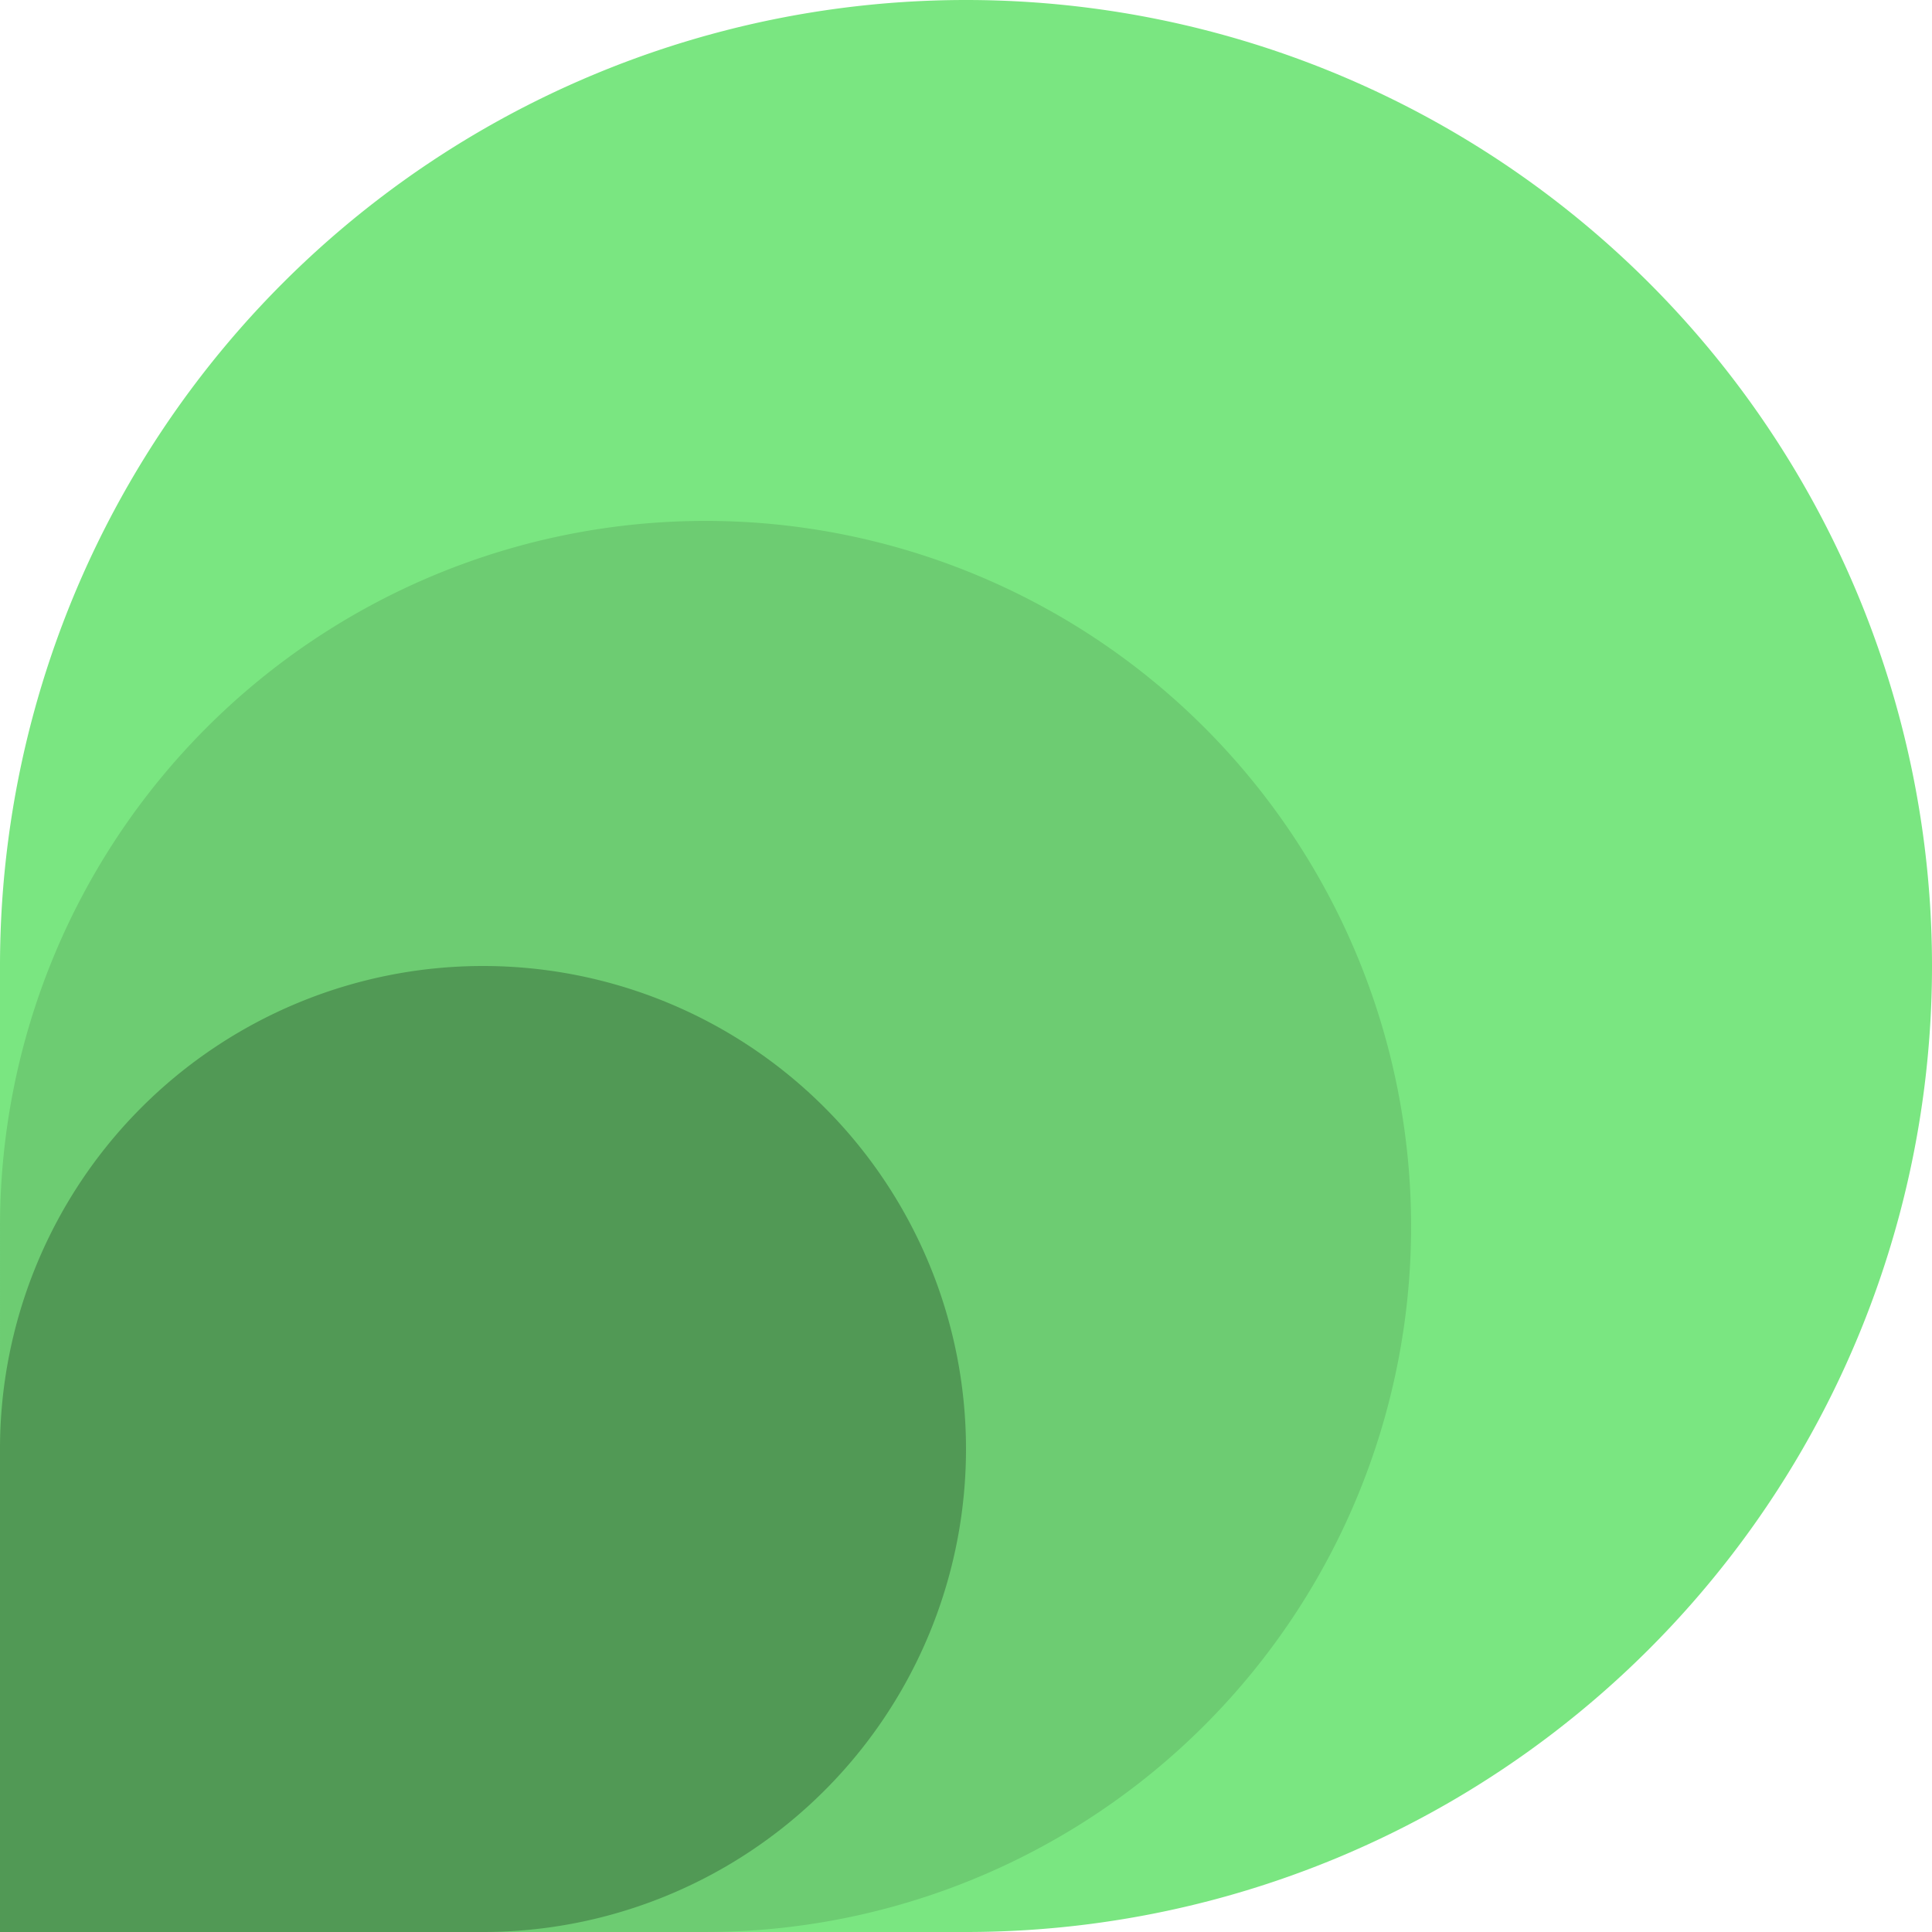 <svg id="Layer_1" data-name="Layer 1" xmlns="http://www.w3.org/2000/svg" xmlns:xlink="http://www.w3.org/1999/xlink" viewBox="0 0 1080 1080"><defs><style>.cls-1{fill:none;}.cls-2{fill:#7ae681;}.cls-3{fill:#6dcc72;}.cls-4{fill:#519955;}.cls-5{clip-path:url(#clip-path);}.cls-6{clip-path:url(#clip-path-2);}.cls-7{clip-path:url(#clip-path-3);}</style><clipPath id="clip-path"><rect class="cls-1" x="1309.65" y="1142.08" width="1080" height="1080"/></clipPath><clipPath id="clip-path-2"><rect class="cls-1" x="1292.45" y="970.64" width="180" height="240"/></clipPath><clipPath id="clip-path-3"><rect class="cls-1" x="1292.45" y="1210.64" width="180" height="240"/></clipPath></defs><path class="cls-2" d="M540,0h540a0,0,0,0,1,0,0V540a540,540,0,0,1-540,540h0A540,540,0,0,1,0,540v0A540,540,0,0,1,540,0Z" transform="translate(1080 1080) rotate(180)"/><path class="cls-3" d="M394.4,291.19h394.4a0,0,0,0,1,0,0V685.6A394.4,394.4,0,0,1,394.4,1080h0A394.4,394.4,0,0,1,0,685.6v0a394.4,394.4,0,0,1,394.4-394.4Z" transform="translate(788.81 1371.19) rotate(180)"/><path class="cls-4" d="M270,540H540a0,0,0,0,1,0,0V810a270,270,0,0,1-270,270h0A270,270,0,0,1,0,810v0A270,270,0,0,1,270,540Z" transform="translate(540 1620) rotate(180)"/><g class="cls-5"><g class="cls-6"><path class="cls-2" d="M1041.75,1251.34h160.7a160.7,160.7,0,0,0,160.7-160.7h0a160.7,160.7,0,0,0-160.7-160.7h0a160.7,160.7,0,0,0-160.7,160.7Z"/><path class="cls-2" d="M1041.75,1011.34h160.7a160.7,160.7,0,0,0,160.7-160.7h0a160.7,160.7,0,0,0-160.7-160.7h0a160.7,160.7,0,0,0-160.7,160.7Z"/></g><g class="cls-7"><path class="cls-2" d="M1041.75,1251.34h160.7a160.7,160.7,0,0,0,160.7-160.7h0a160.7,160.7,0,0,0-160.7-160.7h0a160.7,160.7,0,0,0-160.7,160.7Z"/></g></g></svg>